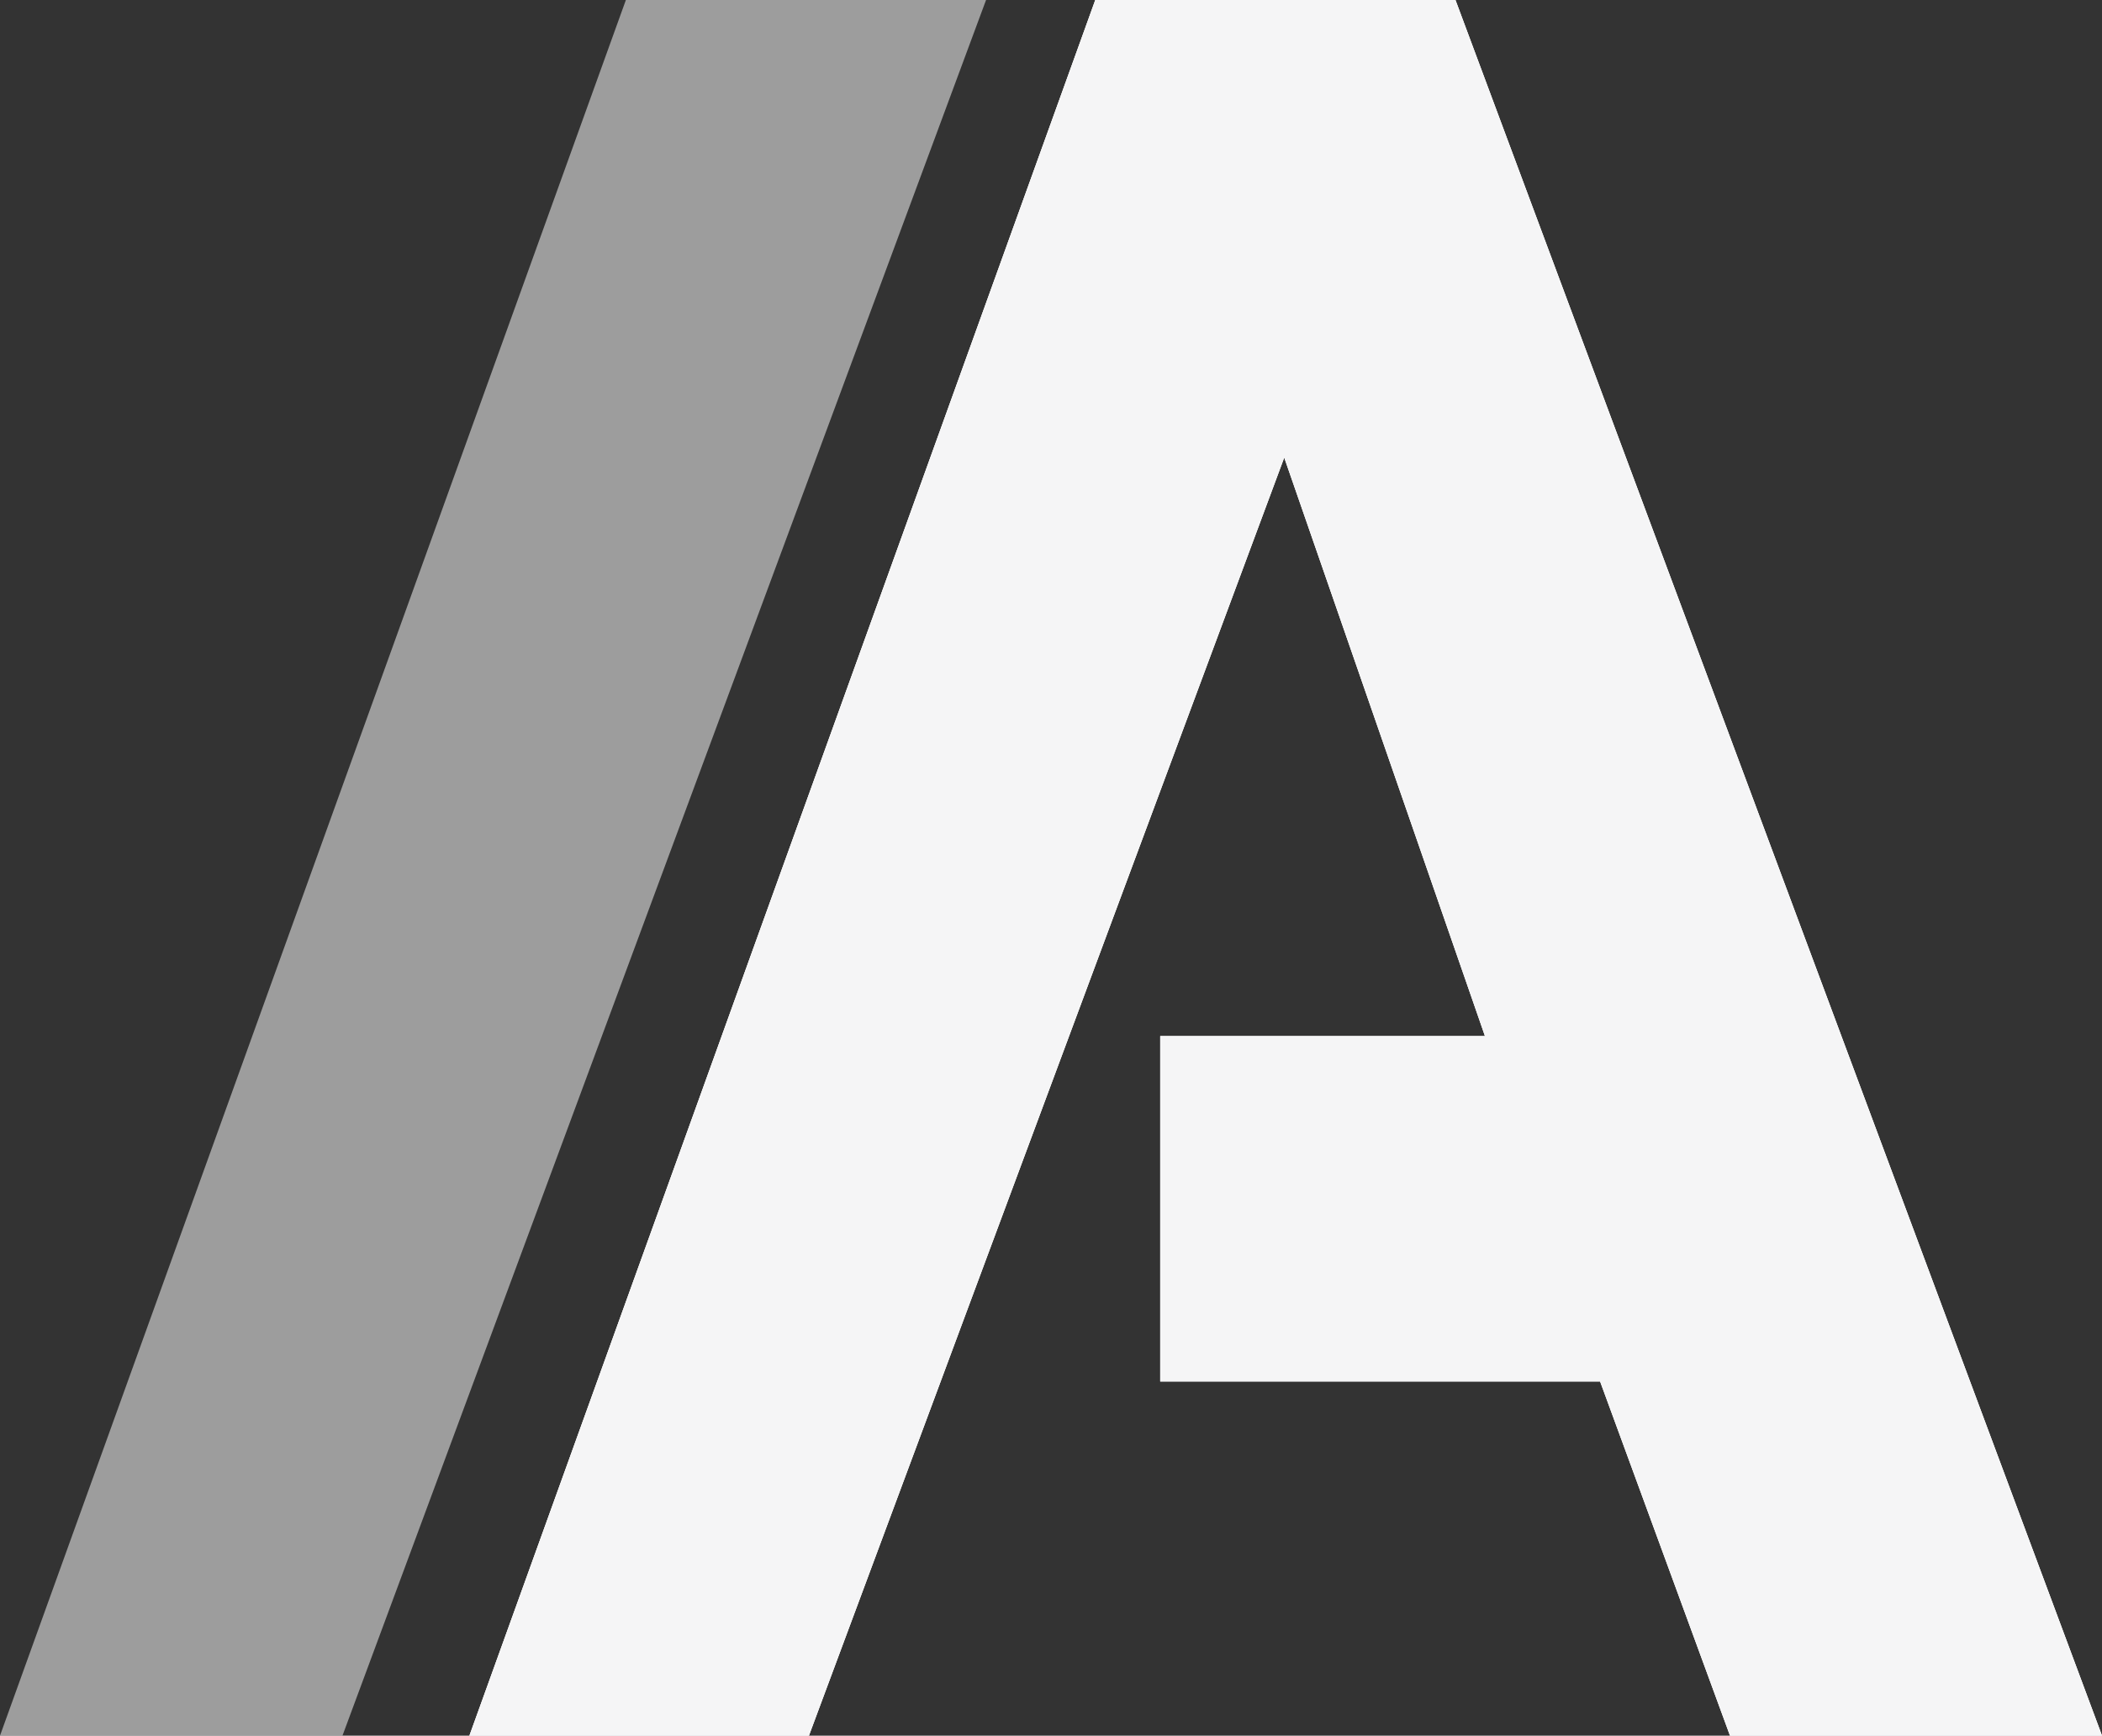 <?xml version="1.0" encoding="utf-8"?>
<!-- Generator: Adobe Illustrator 24.0.0, SVG Export Plug-In . SVG Version: 6.00 Build 0)  -->
<svg version="1.1" id="Layer_1" xmlns="http://www.w3.org/2000/svg" xmlns:xlink="http://www.w3.org/1999/xlink" x="0px" y="0px"
	 viewBox="0 0 71.2 58.8" style="enable-background:new 0 0 71.2 58.8;" xml:space="preserve">
<rect x="0" y="0" width="71.2" height="58.8" fill="#333333" stroke="none"/>
<style type="text/css">
	.st0{fill:#F9F9FA;}
	.st1{opacity:0.7;fill:#F4F4F4;enable-background:new    ;}
	.st2{opacity:0.6;fill:#E5E5E5;enable-background:new    ;}
</style>
<polygon class="st0" points="27.4,58.8 43.5,15.5 50.3,35.1 39.3,35.1 39.3,46.8 54.2,46.8 58.6,58.8 71.2,58.8 49.3,0 37.1,0 
	15.9,58.8 "/>
<polygon class="st0" points="27.4,58.8 43.5,15.5 50.3,35.1 39.3,35.1 39.3,46.8 54.2,46.8 58.6,58.8 71.2,58.8 49.3,0 37.1,0 
	15.9,58.8 "/>
<polygon class="st1" points="27.4,58.8 43.5,15.5 50.3,35.1 39.3,35.1 39.3,46.8 54.2,46.8 58.6,58.8 71.2,58.8 49.3,0 37.1,0 
	15.9,58.8 "/>
<polygon class="st2" points="33.4,0 21.2,0 0,58.8 11.6,58.8 "/>
</svg>
